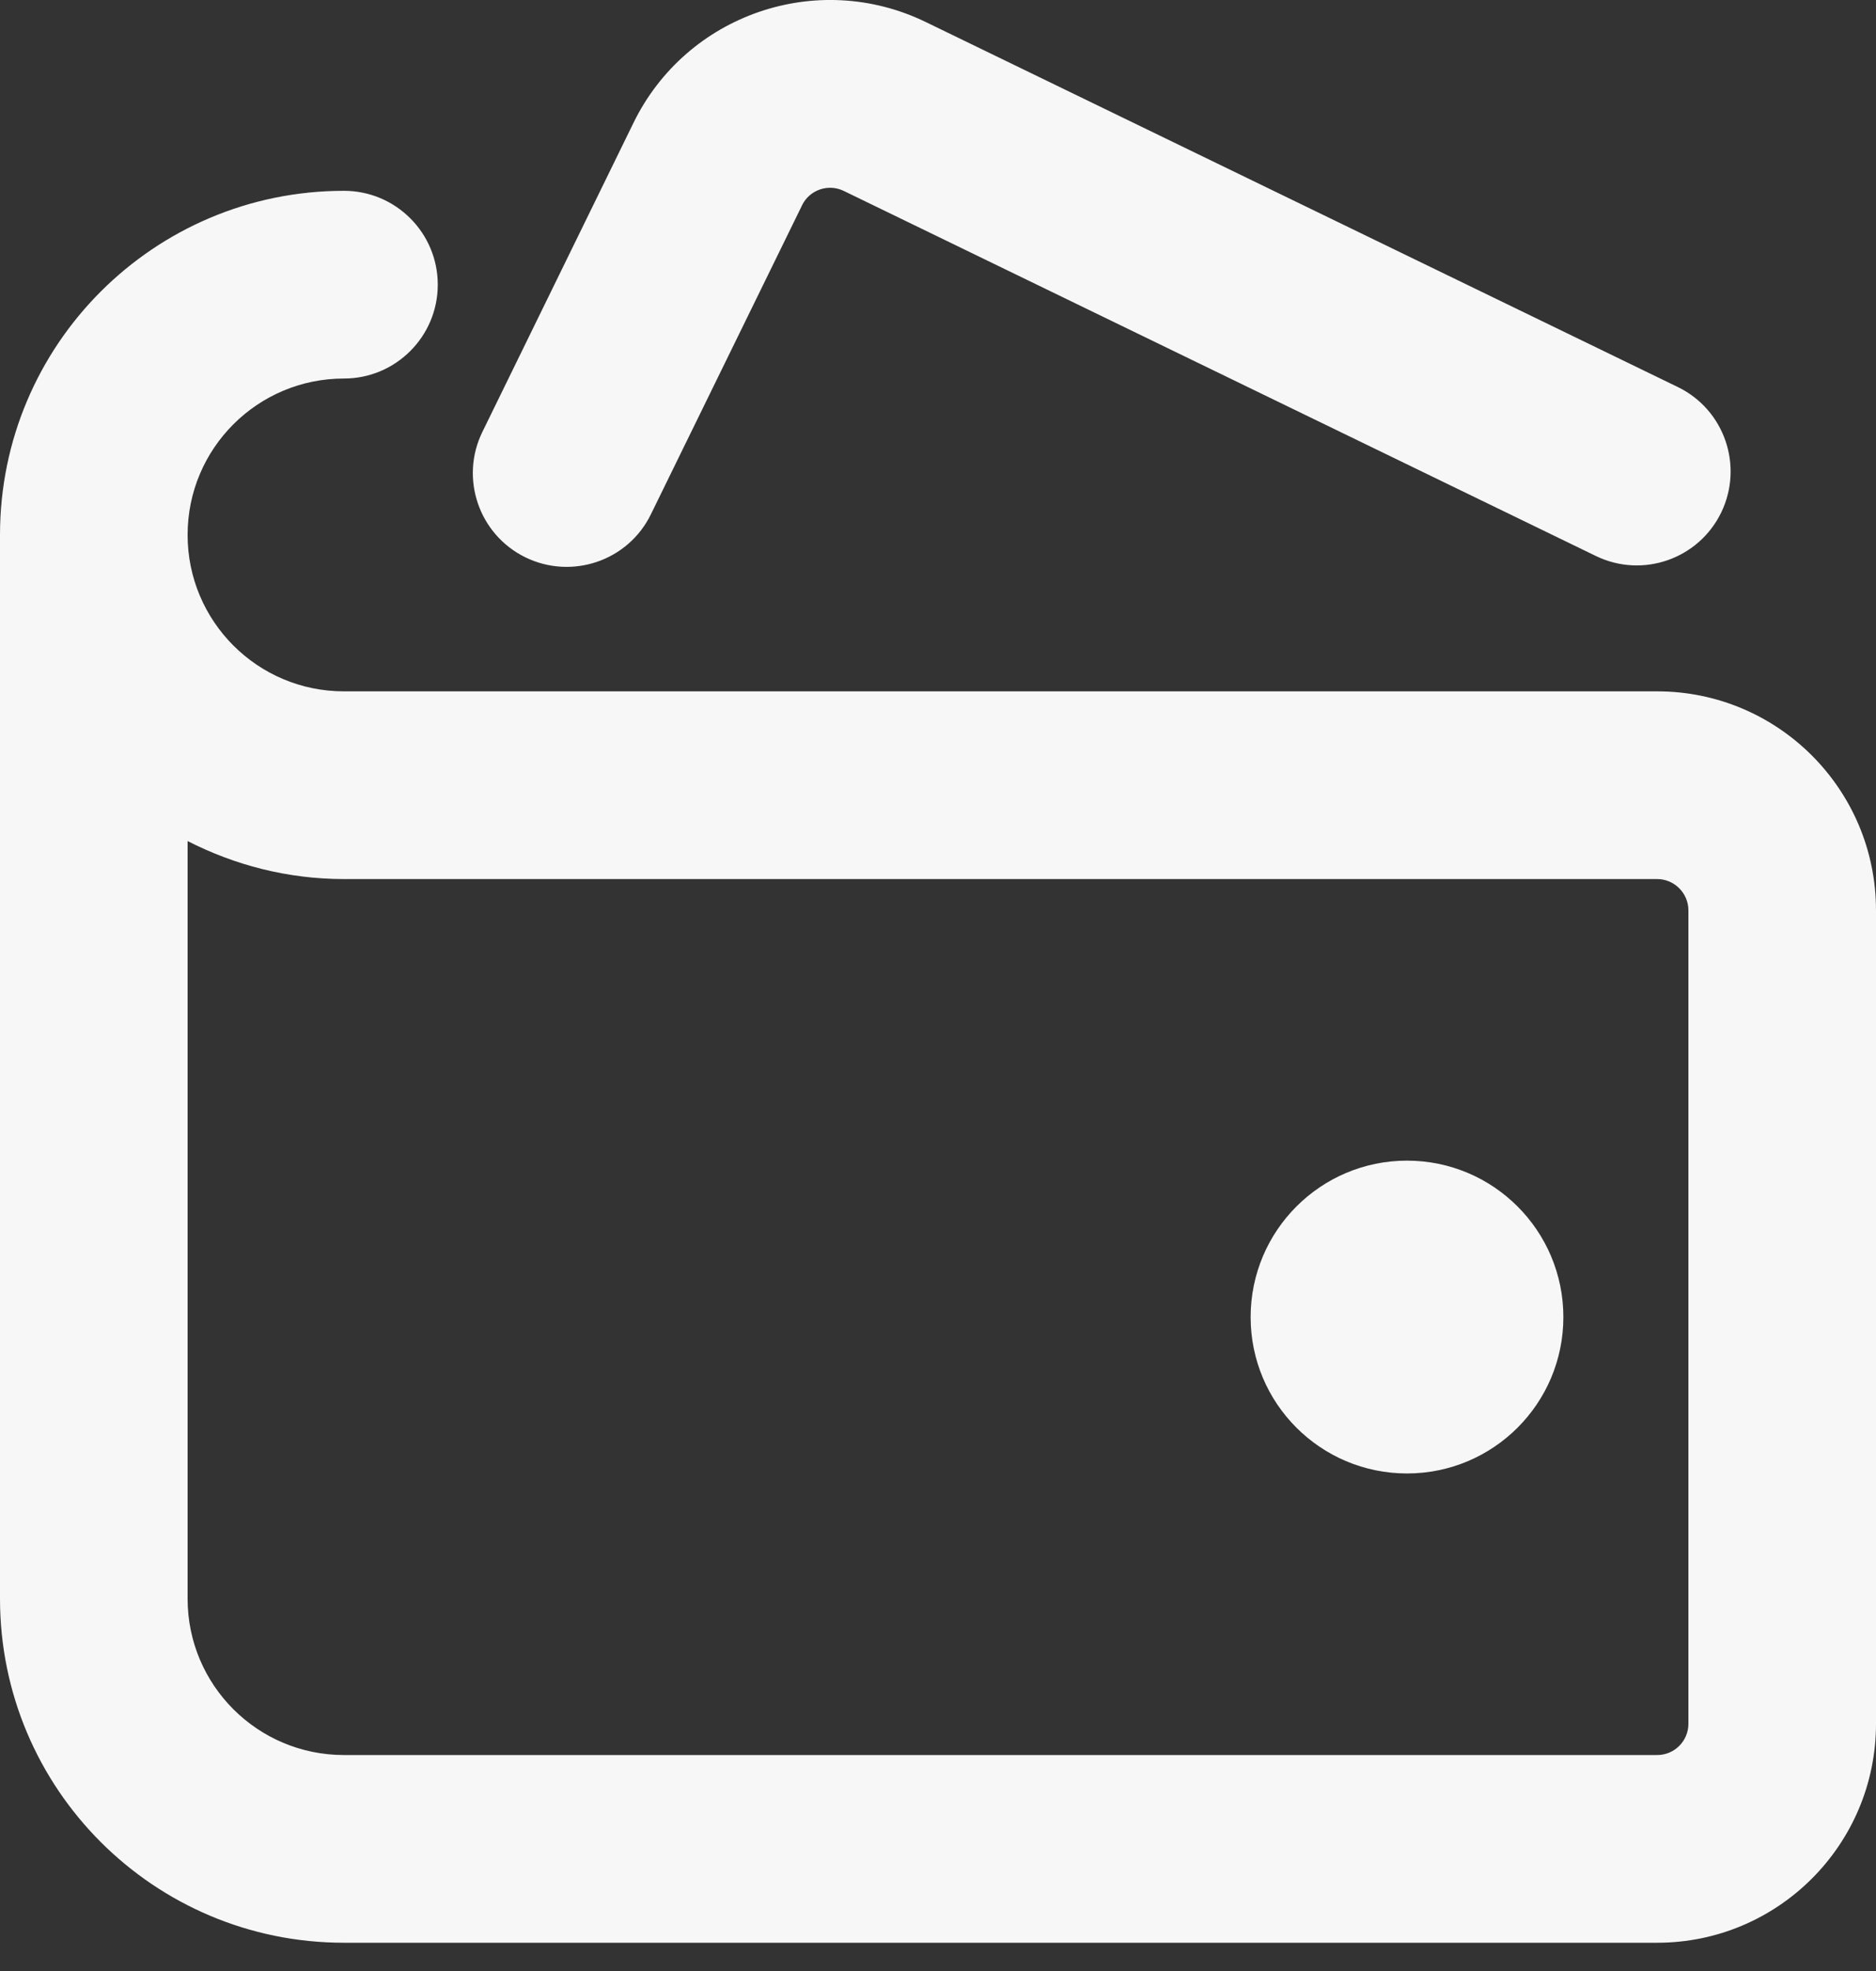 <?xml version="1.0" encoding="utf-8"?>
<svg xmlns="http://www.w3.org/2000/svg" fill="none" height="100%" overflow="visible" preserveAspectRatio="none" style="display: block;" viewBox="0 0 20 21" width="100%">
<rect x="0" y="0" width="20" height="21" fill="#333333" stroke="none"/>
<g id="Group">
<path d="M3.667 2.033C4.219 2.033 4.667 2.481 4.667 3.033C4.667 3.585 4.219 4.033 3.667 4.033C2.746 4.033 2 4.778 2 5.699C2 6.62 2.746 7.366 3.667 7.366H17.667C18.955 7.366 20 8.411 20 9.699V18.366C20 19.654 18.955 20.699 17.667 20.699H3.667C1.641 20.699 0 19.059 0 17.033V5.699C0 3.674 1.641 2.033 3.667 2.033ZM2 17.033C2 17.954 2.746 18.699 3.667 18.699H17.667C17.851 18.699 18 18.55 18 18.366V9.699C18 9.516 17.85 9.366 17.667 9.366H3.667C3.066 9.366 2.501 9.217 2 8.961V17.033ZM15 12.366C15.921 12.366 16.667 13.113 16.667 14.033C16.667 14.954 15.92 15.699 15 15.699C14.08 15.699 13.333 14.954 13.333 14.033C13.333 13.113 14.079 12.366 15 12.366ZM6.752 1.312C7.316 0.154 8.71 -0.327 9.868 0.234L17.888 4.124C18.384 4.365 18.59 4.963 18.35 5.46C18.109 5.957 17.511 6.165 17.014 5.924L8.995 2.034C8.829 1.954 8.63 2.023 8.55 2.188L8.549 2.191L6.939 5.48C6.697 5.976 6.097 6.18 5.601 5.938C5.105 5.695 4.9 5.096 5.143 4.601L6.752 1.312Z" fill="#F7F7F7" id="Union"/>
</g>
</svg>